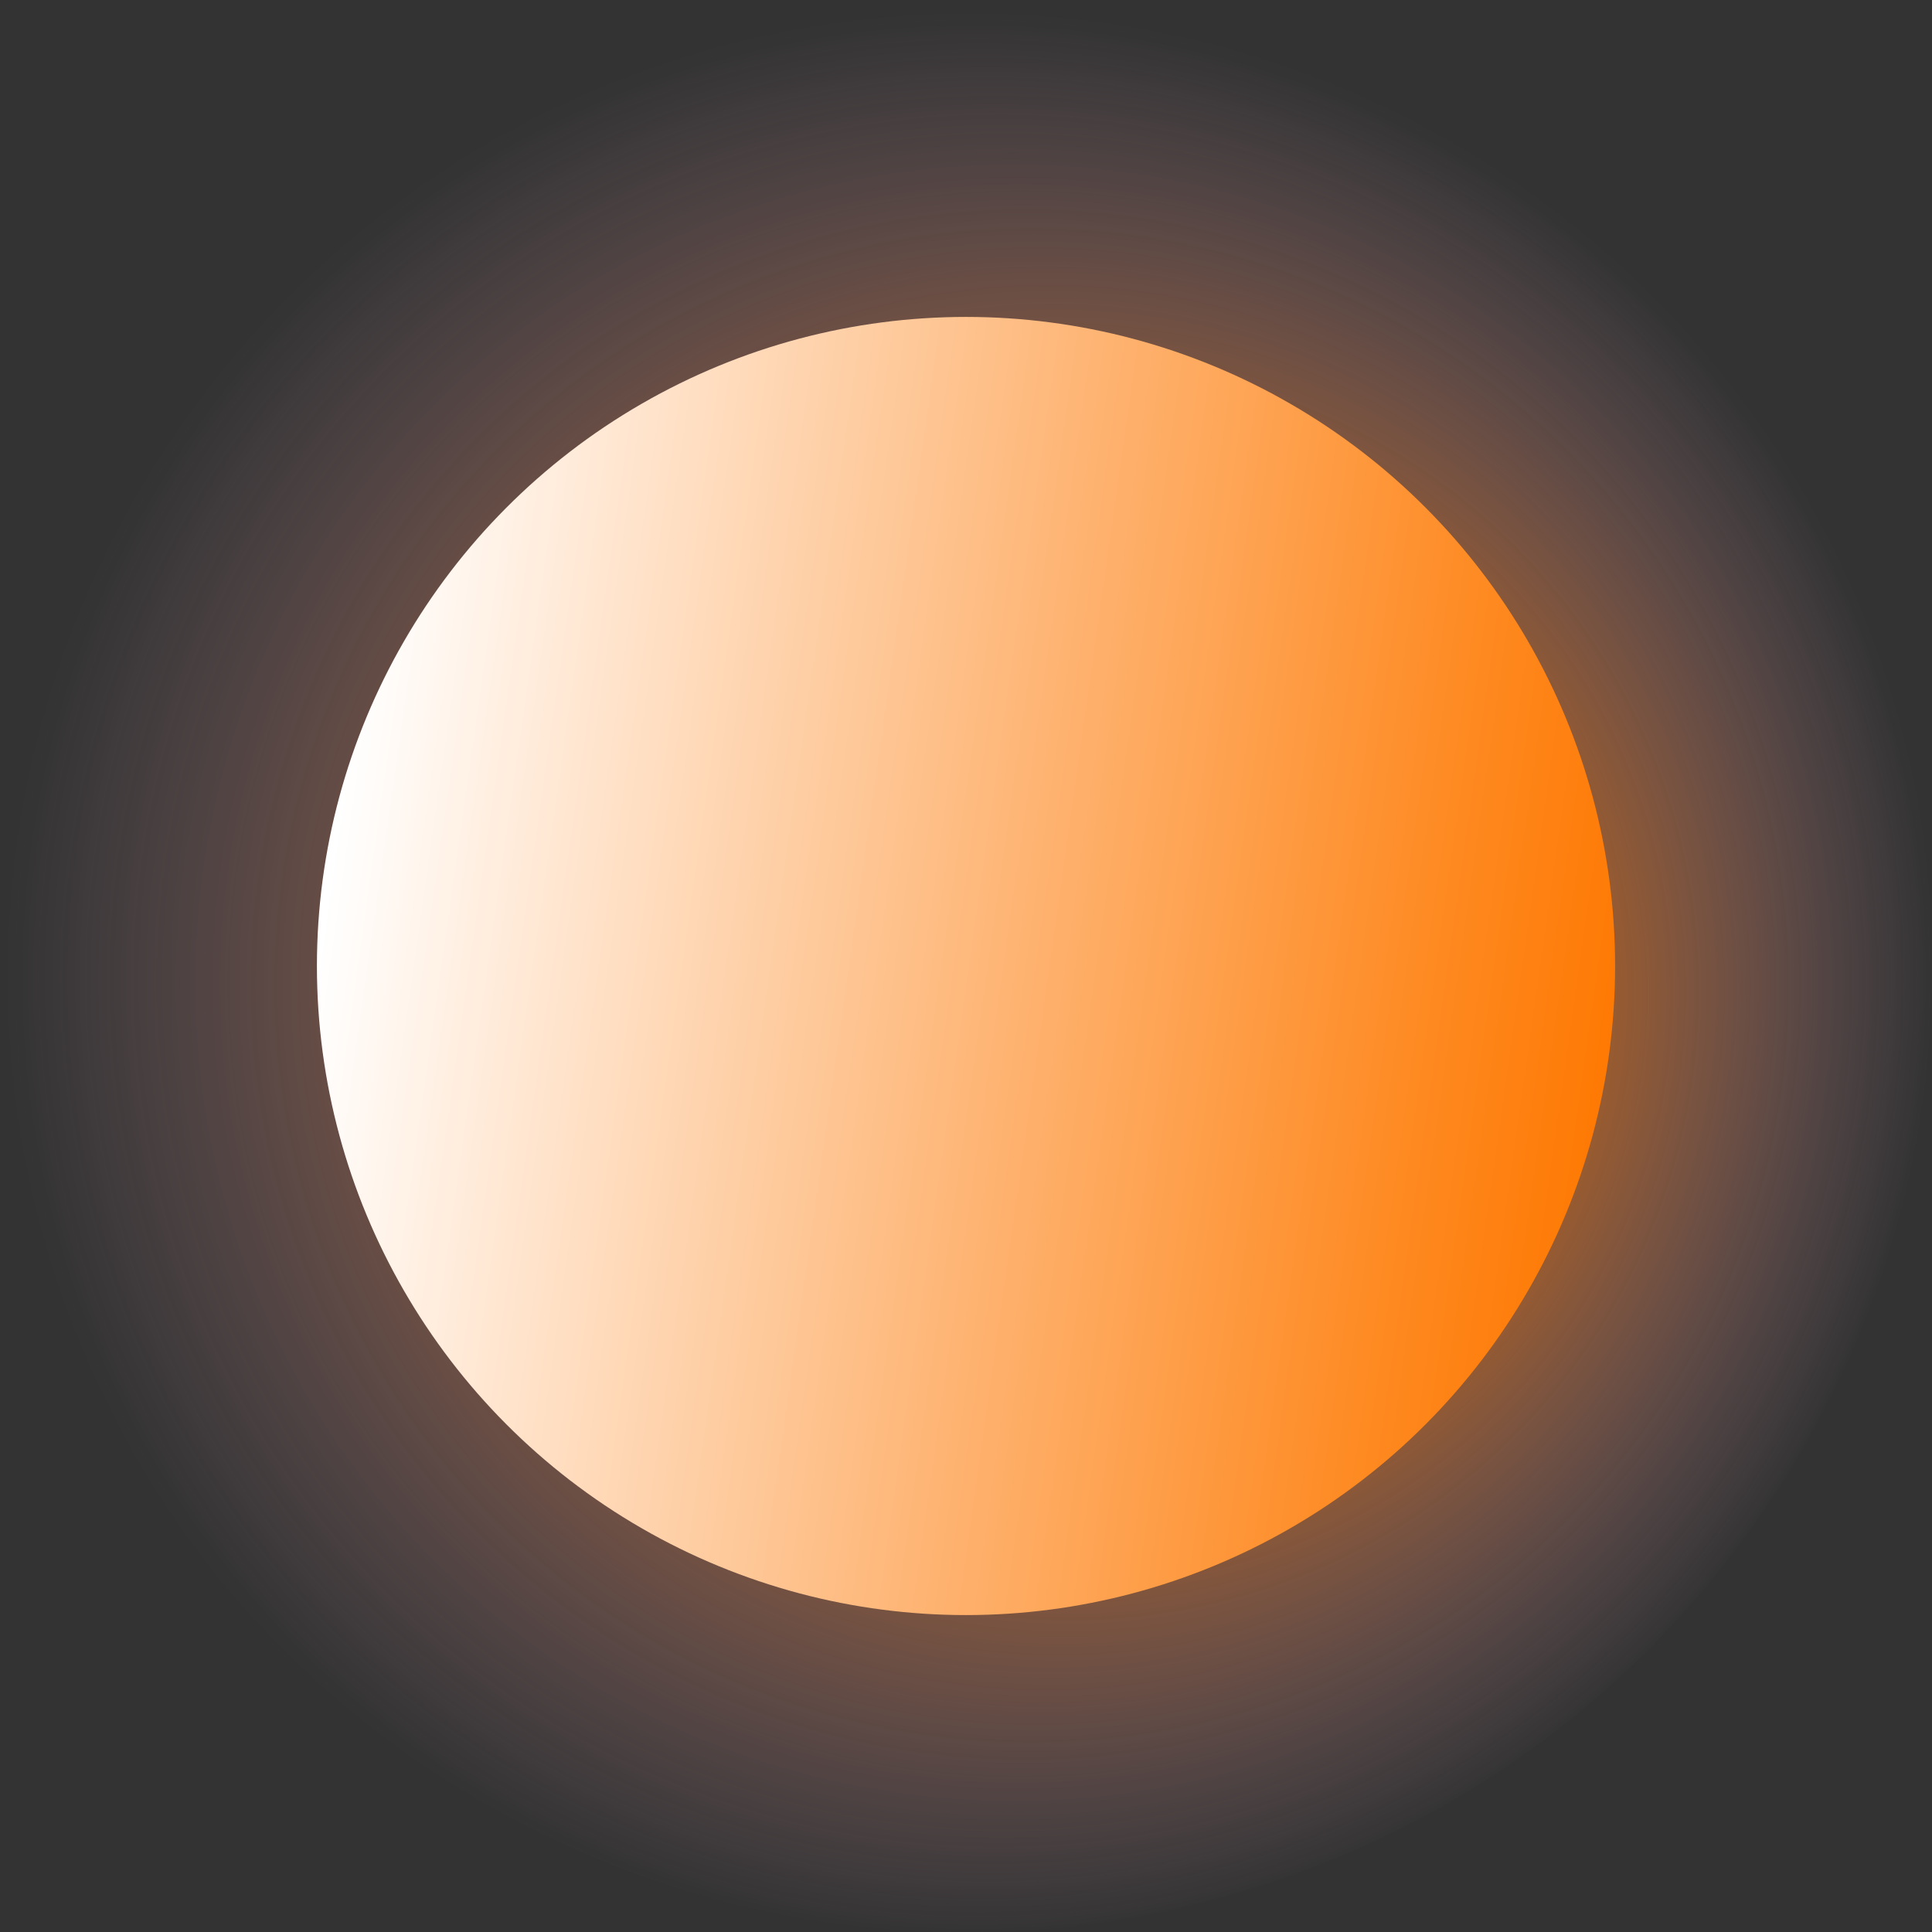 <svg xmlns="http://www.w3.org/2000/svg" xmlns:xlink="http://www.w3.org/1999/xlink" width="133.08" height="133.08" viewBox="0 0 133.08 133.08">
  <rect x="0" y="0" width="133.08" height="133.08" fill="#333333" stroke="none"/>
  <defs>
    <radialGradient id="radial-gradient" cx="1289.8" cy="1667.23" fx="1309.622" r="66.55" gradientTransform="matrix(0.99, 0.14, 0.14, -0.99, -1443.51, 1537.24)" gradientUnits="userSpaceOnUse">
      <stop offset="0" stop-color="#fff"/>
      <stop offset="0.53" stop-color="#fe842f"/>
      <stop offset="1" stop-color="#e2a4c8" stop-opacity="0"/>
    </radialGradient>
    <linearGradient id="linear-gradient" x1="1245.08" y1="1667.23" x2="1334.51" y2="1667.23" gradientTransform="matrix(0.99, 0.14, 0.14, -0.99, -1443.51, 1537.24)" gradientUnits="userSpaceOnUse">
      <stop offset="0" stop-color="#fff"/>
      <stop offset="0.05" stop-color="#fff8f2"/>
      <stop offset="0.53" stop-color="#feb473"/>
      <stop offset="0.85" stop-color="#fe8a22"/>
      <stop offset="1" stop-color="#fe7903"/>
    </linearGradient>
  </defs>
  <g id="Layer_2" data-name="Layer 2">
    <g id="Layer_1-2" data-name="Layer 1">
      <circle cx="66.54" cy="66.54" r="66.54" opacity="0.49" fill="url(#radial-gradient)" style="isolation: isolate"/>
      <circle cx="66.54" cy="66.54" r="44.71" fill="url(#linear-gradient)"/>
    </g>
  </g>
</svg>
